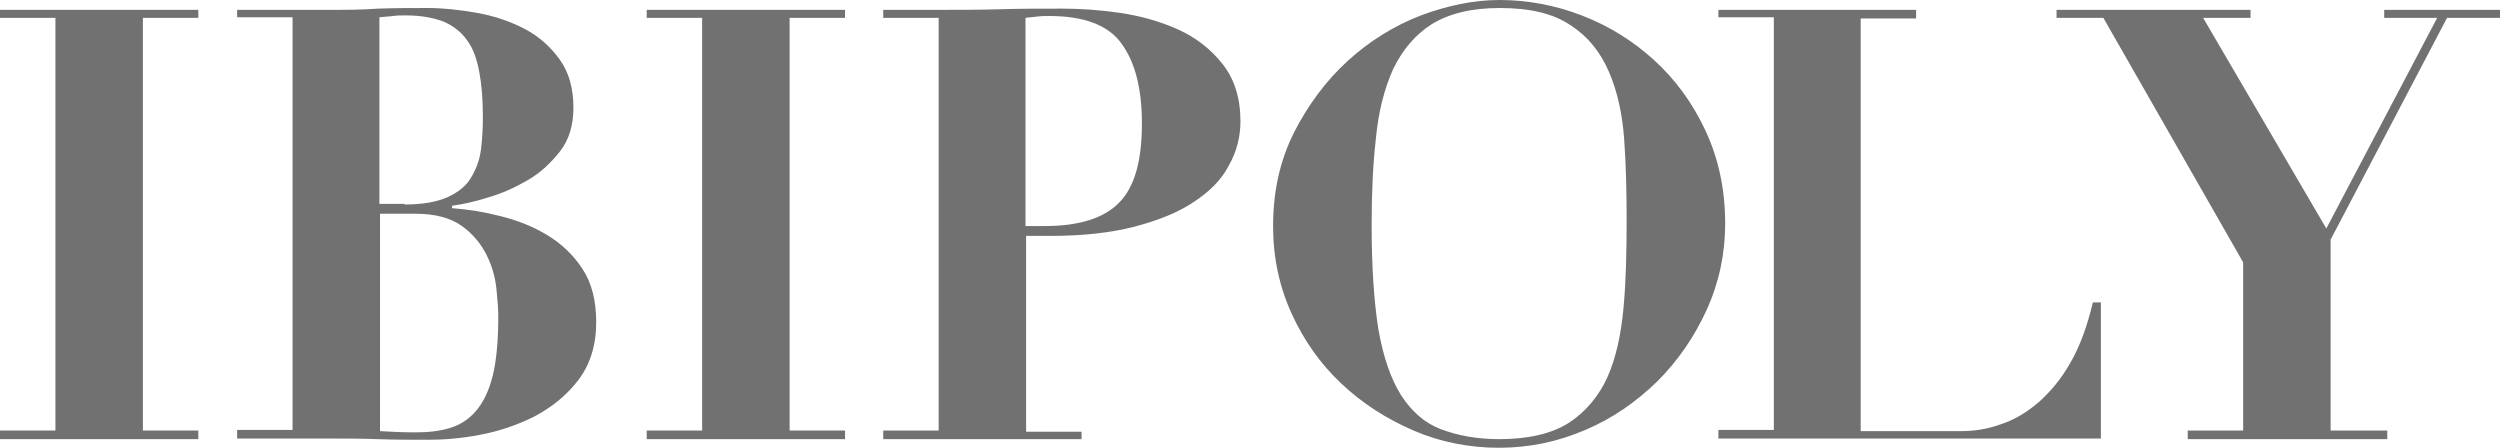 <?xml version="1.0" encoding="utf-8"?>
<!-- Generator: Adobe Illustrator 22.1.0, SVG Export Plug-In . SVG Version: 6.00 Build 0)  -->
<svg version="1.1" id="レイヤー_1" xmlns="http://www.w3.org/2000/svg" xmlns:xlink="http://www.w3.org/1999/xlink" x="0px"
	 y="0px" viewBox="0 0 405.9 72.7" style="enable-background:new 0 0 405.9 72.7;" xml:space="preserve">
<style type="text/css">
	.st0{fill:#727171;}
</style>
<g>
	<polygon class="st0" points="32.2,1.6 32.2,2.9 23.2,2.9 23.2,69.9 32.2,69.9 32.2,71.3 0,71.3 0,69.9 9,69.9 9,2.9 0,2.9 0,1.6 	
		"/>
	<path class="st0" d="M38.5,2.9V1.6h14.8c2.7,0,5.5,0,8.1-0.2c2.7-0.1,5.4-0.1,8.1-0.1c2.5,0,5.2,0.3,8,0.8c2.8,0.5,5.4,1.4,7.7,2.6
		c2.3,1.2,4.2,2.9,5.7,5c1.5,2.1,2.2,4.7,2.2,7.8c0,2.8-0.7,5.2-2.2,7.1c-1.5,1.9-3.2,3.5-5.3,4.7c-2.1,1.2-4.3,2.2-6.5,2.8
		c-2.2,0.7-4.2,1.1-5.7,1.3v0.4c2.6,0.2,5.2,0.6,7.9,1.3c2.8,0.7,5.3,1.7,7.6,3.1c2.3,1.4,4.2,3.2,5.7,5.5c1.5,2.3,2.2,5.2,2.2,8.6
		c0,3.8-1,6.9-2.9,9.4c-1.9,2.5-4.3,4.4-7.1,5.9c-2.8,1.4-5.7,2.4-8.9,3c-3.1,0.6-5.9,0.8-8.4,0.8c-2.7,0-5.5,0-8.2-0.1
		c-2.7-0.1-5.4-0.1-8.2-0.1H38.5v-1.4h9v-67H38.5z M65.7,33.2c2.9,0,5.2-0.4,7-1.2c1.7-0.8,3-1.8,3.8-3.2c0.8-1.3,1.4-2.9,1.6-4.6
		c0.2-1.7,0.3-3.4,0.3-5.2c0-2.9-0.2-5.3-0.6-7.4c-0.4-2.1-1-3.8-2-5.1c-0.9-1.3-2.2-2.3-3.8-3c-1.6-0.6-3.6-1-6.1-1
		c-0.7,0-1.4,0-2.1,0.1c-0.7,0.1-1.4,0.1-2.2,0.2v30.3H65.7z M67.4,70.2c2.1,0,4-0.2,5.6-0.7c1.7-0.5,3.1-1.4,4.3-2.8
		c1.2-1.4,2.1-3.3,2.7-5.7c0.6-2.4,0.9-5.7,0.9-9.6c0-1.1-0.1-2.6-0.3-4.5c-0.2-1.9-0.7-3.7-1.6-5.5c-0.9-1.8-2.2-3.4-4-4.7
		c-1.8-1.3-4.3-2-7.6-2h-5.7v35.3C63.5,70.1,65.4,70.2,67.4,70.2"/>
	<polygon class="st0" points="137.2,1.6 137.2,2.9 128.2,2.9 128.2,69.9 137.2,69.9 137.2,71.3 105,71.3 105,69.9 114,69.9 114,2.9 
		105,2.9 105,1.6 	"/>
	<path class="st0" d="M175.6,69.9v1.4h-32.2v-1.4h9v-67h-9V1.6h9c3.3,0,6.7,0,10-0.1c3.3-0.1,6.7-0.1,10-0.1c2.9,0,6.1,0.2,9.5,0.7
		c3.4,0.5,6.5,1.4,9.4,2.7c2.9,1.3,5.3,3.2,7.2,5.6c1.9,2.4,2.9,5.5,2.9,9.3c0,2.5-0.6,4.9-1.9,7.2c-1.2,2.3-3.1,4.2-5.7,5.9
		c-2.5,1.7-5.8,3-9.6,4c-3.9,1-8.4,1.5-13.6,1.5h-4v31.8H175.6z M169.7,36.7c5.5,0,9.6-1.3,12-3.8c2.5-2.5,3.7-6.8,3.7-12.8
		c0-5.7-1.1-10-3.3-13c-2.1-3-6.1-4.5-11.7-4.5c-0.7,0-1.4,0-2.1,0.1c-0.6,0.1-1.2,0.1-1.8,0.2v33.8H169.7z"/>
	<path class="st0" d="M210.1,21.5c2.3-4.5,5.2-8.4,8.7-11.6c3.5-3.2,7.5-5.7,11.9-7.4C235,0.9,239.3,0,243.4,0c4.5,0,9,0.8,13.4,2.5
		c4.4,1.7,8.3,4.1,11.8,7.3c3.4,3.1,6.2,6.9,8.3,11.4c2.1,4.5,3.2,9.5,3.2,15.1c0,4.9-1,9.6-3,14c-2,4.4-4.7,8.3-8,11.6
		c-3.4,3.3-7.2,6-11.7,7.9c-4.4,1.9-9.1,2.9-14,2.9c-4.8,0-9.5-0.9-13.9-2.8c-4.4-1.9-8.3-4.4-11.7-7.6c-3.4-3.2-6.1-7-8.1-11.4
		c-2-4.4-3-9.1-3-14.2C206.7,31.1,207.8,26.1,210.1,21.5 M223.8,53.5c0.8,4.5,2,8,3.7,10.7c1.7,2.6,3.8,4.5,6.5,5.5
		c2.6,1,5.8,1.6,9.4,1.6c4.8,0,8.6-0.9,11.4-2.7c2.7-1.8,4.8-4.3,6.2-7.4c1.4-3.2,2.2-6.9,2.6-11.3c0.4-4.3,0.5-9.1,0.5-14.2
		c0-4.6-0.1-8.9-0.4-13.1c-0.3-4.1-1.1-7.8-2.5-11c-1.4-3.2-3.4-5.7-6.2-7.5c-2.8-1.9-6.6-2.8-11.5-2.8c-4.6,0-8.2,0.9-11,2.6
		c-2.7,1.7-4.8,4.2-6.3,7.3c-1.4,3.1-2.4,6.9-2.8,11.2c-0.5,4.3-0.7,9-0.7,14.2C222.7,43.4,223.1,49.1,223.8,53.5"/>
	<path class="st0" d="M311.1,1.6v1.4h-9v67h16.2c2.2,0,4.3-0.3,6.5-1.1c2.2-0.7,4.2-1.9,6.2-3.6c1.9-1.7,3.7-3.8,5.2-6.5
		c1.5-2.6,2.7-5.9,3.6-9.7h1.3v22.1h-62.1v-1.4h9v-67h-9V1.6H311.1z"/>
	<polygon class="st0" points="365.4,1.6 365.4,2.9 357.7,2.9 377.7,37.1 395.7,2.9 387.1,2.9 387.1,1.6 405.9,1.6 405.9,2.9 
		397.3,2.9 378.4,38.9 378.4,69.9 387.6,69.9 387.6,71.3 355.2,71.3 355.2,69.9 364.2,69.9 364.2,42.6 341.5,2.9 333.9,2.9 
		333.9,1.6 	"/>
</g>
</svg>
